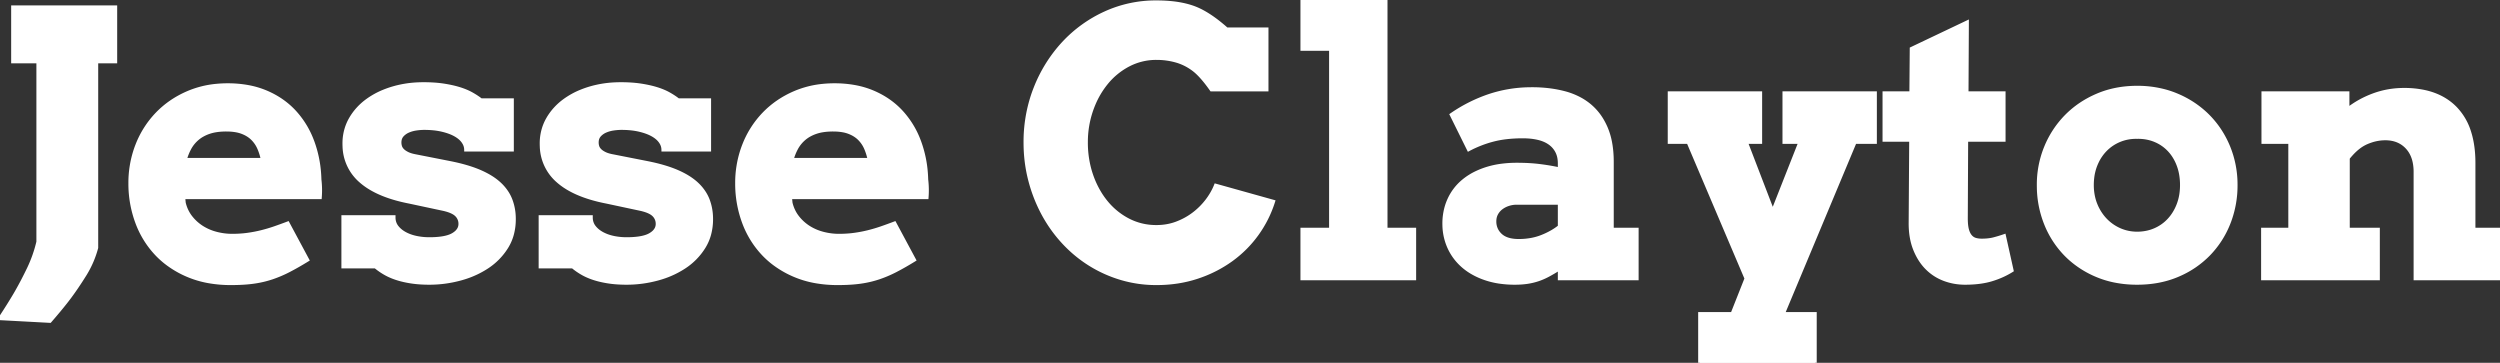 <svg width="681.982" height="98.975" viewBox="0 0 681.982 98.975" xmlns="http://www.w3.org/2000/svg"><rect x="0" y="0" width="681.982" height="98.975" fill="#333333" stroke="none"/><g id="svgGroup" stroke-linecap="round" fill-rule="evenodd" font-size="9pt" stroke="#ffffff" stroke-width="0.25mm" fill="#ffffff" style="stroke:#ffffff;stroke-width:0.25mm;fill:#ffffff"><path d="M 345.557 24.463 L 330.469 24.463 A 42.781 42.781 0 0 0 328.893 22.344 Q 327.082 20.071 325.537 18.921 Q 323.34 17.285 320.801 16.577 A 19.697 19.697 0 0 0 315.565 15.869 A 21.844 21.844 0 0 0 315.479 15.869 A 16.244 16.244 0 0 0 307.861 17.7 A 19.226 19.226 0 0 0 301.782 22.681 A 23.591 23.591 0 0 0 298.29 28.6 A 27.494 27.494 0 0 0 297.754 30.005 A 26.48 26.48 0 0 0 296.291 38.538 A 29.83 29.83 0 0 0 296.289 38.867 A 27.682 27.682 0 0 0 297.222 46.126 A 25.405 25.405 0 0 0 297.729 47.778 A 24.826 24.826 0 0 0 300.212 52.995 A 21.849 21.849 0 0 0 301.709 55.078 A 19.1 19.1 0 0 0 307.764 60.034 A 16.389 16.389 0 0 0 315.217 61.863 A 19.113 19.113 0 0 0 315.479 61.865 Q 318.408 61.865 320.947 60.913 Q 323.486 59.961 325.562 58.398 A 19.001 19.001 0 0 0 329.199 54.81 A 18.106 18.106 0 0 0 331.219 51.547 A 16.288 16.288 0 0 0 331.641 50.586 L 347.363 54.98 A 31.238 31.238 0 0 1 342.92 63.843 Q 339.99 67.92 335.864 70.898 A 33.767 33.767 0 0 1 327.386 75.311 A 38.094 38.094 0 0 1 326.587 75.586 Q 321.436 77.295 315.479 77.295 A 33.518 33.518 0 0 1 305.859 75.928 Q 301.27 74.561 297.29 72.07 Q 293.311 69.58 290.063 66.064 Q 286.816 62.549 284.521 58.276 A 41.038 41.038 0 0 1 280.957 49.097 Q 279.688 44.189 279.688 38.867 A 40.317 40.317 0 0 1 281.669 26.149 A 37.938 37.938 0 0 1 282.471 23.95 A 39.026 39.026 0 0 1 289.492 12.449 A 37.311 37.311 0 0 1 290.088 11.792 A 35.786 35.786 0 0 1 301.44 3.589 A 33.143 33.143 0 0 1 315.479 0.586 A 40.443 40.443 0 0 1 319.715 0.795 Q 321.886 1.024 323.736 1.504 A 20.472 20.472 0 0 1 325.586 2.075 Q 329.688 3.564 334.619 7.959 L 345.557 7.959 L 345.557 24.463 Z M 455.42 38.77 L 455.42 25.391 L 480.225 25.391 L 480.225 38.77 L 476.318 38.77 L 483.594 57.715 L 491.064 38.77 L 486.719 38.77 L 486.719 25.391 L 511.523 25.391 L 511.523 38.77 L 506.006 38.77 L 486.426 85.596 L 495.117 85.596 L 495.117 98.975 L 463.721 98.975 L 463.721 85.596 L 472.559 85.596 L 476.367 75.977 L 460.547 38.77 L 455.42 38.77 Z M 658.887 75.977 L 658.887 46.875 A 12.96 12.96 0 0 0 658.621 44.171 Q 658.115 41.796 656.641 40.21 Q 654.395 37.793 650.684 37.793 A 12.314 12.314 0 0 0 646.767 38.451 A 14.848 14.848 0 0 0 645.557 38.916 A 10.267 10.267 0 0 0 643.32 40.273 Q 642.366 41.02 641.434 42.046 A 20.969 20.969 0 0 0 640.527 43.115 L 640.527 62.598 L 648.73 62.598 L 648.73 75.977 L 617.285 75.977 L 617.285 62.598 L 624.707 62.598 L 624.707 38.77 L 617.383 38.77 L 617.383 25.391 L 640.43 25.391 L 640.43 29.834 Q 643.604 27.344 647.534 25.903 Q 651.465 24.463 655.811 24.463 A 26.249 26.249 0 0 1 661.351 25.012 Q 666.56 26.137 669.873 29.565 A 16.29 16.29 0 0 1 673.648 36.08 Q 674.443 38.588 674.692 41.619 A 35.043 35.043 0 0 1 674.805 44.482 L 674.805 62.598 L 681.982 62.598 L 681.982 75.977 L 658.887 75.977 Z M 113.428 42.578 L 122.607 44.385 Q 127.588 45.361 130.957 46.826 Q 133.946 48.126 135.897 49.809 A 13.191 13.191 0 0 1 136.377 50.244 A 12.511 12.511 0 0 1 138.408 52.718 A 10.809 10.809 0 0 1 139.331 54.59 A 14.214 14.214 0 0 1 140.21 58.863 A 16.586 16.586 0 0 1 140.234 59.766 A 15.756 15.756 0 0 1 139.704 63.932 A 13.043 13.043 0 0 1 138.208 67.383 A 17.504 17.504 0 0 1 132.886 72.827 A 24.63 24.63 0 0 1 126.733 75.729 A 28.324 28.324 0 0 1 125.464 76.099 Q 121.338 77.197 117.139 77.197 A 37.932 37.932 0 0 1 114.532 77.112 A 28.259 28.259 0 0 1 112.183 76.855 Q 109.961 76.514 108.179 75.928 A 18.597 18.597 0 0 1 106.297 75.199 A 14.75 14.75 0 0 1 105.005 74.536 A 18.37 18.37 0 0 1 102.441 72.754 L 93.604 72.754 L 93.604 59.18 L 107.422 59.18 L 107.422 59.473 A 4.276 4.276 0 0 0 107.771 61.062 A 4.017 4.017 0 0 0 108.301 61.938 A 6.553 6.553 0 0 0 109.684 63.232 A 8.178 8.178 0 0 0 110.474 63.721 Q 111.816 64.453 113.525 64.819 A 16.778 16.778 0 0 0 116.402 65.172 A 19.227 19.227 0 0 0 117.139 65.186 Q 120.808 65.186 122.81 64.385 A 5.752 5.752 0 0 0 123.535 64.038 Q 124.902 63.255 125.336 62.164 A 2.896 2.896 0 0 0 125.537 61.084 A 3.335 3.335 0 0 0 124.561 58.667 A 3.808 3.808 0 0 0 123.757 58.055 Q 122.915 57.561 121.578 57.202 A 16.062 16.062 0 0 0 121.094 57.08 L 111.719 55.078 Q 102.881 53.369 98.389 49.39 A 12.925 12.925 0 0 1 93.915 39.956 A 16.803 16.803 0 0 1 93.896 39.16 A 13.539 13.539 0 0 1 94.838 34.087 A 12.888 12.888 0 0 1 95.605 32.495 Q 97.314 29.492 100.244 27.368 A 21.259 21.259 0 0 1 104.746 24.898 A 26.024 26.024 0 0 1 107.104 24.072 A 28.517 28.517 0 0 1 113.726 22.949 A 33.186 33.186 0 0 1 115.527 22.9 A 44.535 44.535 0 0 1 118.088 22.97 Q 119.406 23.047 120.57 23.205 A 26.039 26.039 0 0 1 120.996 23.267 A 34.947 34.947 0 0 1 123.267 23.688 A 26.089 26.089 0 0 1 125.293 24.219 A 19.865 19.865 0 0 1 127.081 24.86 A 14.955 14.955 0 0 1 128.638 25.61 Q 130.078 26.416 131.201 27.295 L 139.697 27.295 L 139.697 40.869 L 127.1 40.869 A 3.693 3.693 0 0 0 126.619 39.063 A 4.729 4.729 0 0 0 126.343 38.623 A 5.421 5.421 0 0 0 125.374 37.587 Q 124.831 37.133 124.121 36.743 A 11.251 11.251 0 0 0 122.617 36.063 Q 121.669 35.711 120.532 35.449 A 18.414 18.414 0 0 0 118.268 35.083 Q 117.065 34.961 115.723 34.961 A 14.033 14.033 0 0 0 114.419 35.024 A 17.425 17.425 0 0 0 113.525 35.132 A 8.631 8.631 0 0 0 111.831 35.551 A 7.732 7.732 0 0 0 111.353 35.742 A 4.857 4.857 0 0 0 110.186 36.456 A 4.337 4.337 0 0 0 109.692 36.938 A 2.643 2.643 0 0 0 109.08 38.274 A 3.644 3.644 0 0 0 109.033 38.867 A 3.681 3.681 0 0 0 109.204 39.99 A 2.244 2.244 0 0 0 109.497 40.579 A 3.097 3.097 0 0 0 109.863 41.016 Q 110.265 41.417 110.913 41.769 A 7.345 7.345 0 0 0 111.206 41.919 Q 112.061 42.334 113.428 42.578 Z M 167.236 42.578 L 176.416 44.385 Q 181.396 45.361 184.766 46.826 Q 187.754 48.126 189.706 49.809 A 13.191 13.191 0 0 1 190.186 50.244 A 12.511 12.511 0 0 1 192.216 52.718 A 10.809 10.809 0 0 1 193.14 54.59 A 14.214 14.214 0 0 1 194.019 58.863 A 16.586 16.586 0 0 1 194.043 59.766 A 15.756 15.756 0 0 1 193.512 63.932 A 13.043 13.043 0 0 1 192.017 67.383 A 17.504 17.504 0 0 1 186.694 72.827 A 24.63 24.63 0 0 1 180.542 75.729 A 28.324 28.324 0 0 1 179.272 76.099 Q 175.146 77.197 170.947 77.197 A 37.932 37.932 0 0 1 168.341 77.112 A 28.259 28.259 0 0 1 165.991 76.855 Q 163.77 76.514 161.987 75.928 A 18.597 18.597 0 0 1 160.106 75.199 A 14.75 14.75 0 0 1 158.813 74.536 A 18.37 18.37 0 0 1 156.25 72.754 L 147.412 72.754 L 147.412 59.18 L 161.23 59.18 L 161.23 59.473 A 4.276 4.276 0 0 0 161.58 61.062 A 4.017 4.017 0 0 0 162.109 61.938 A 6.553 6.553 0 0 0 163.493 63.232 A 8.178 8.178 0 0 0 164.282 63.721 Q 165.625 64.453 167.334 64.819 A 16.778 16.778 0 0 0 170.211 65.172 A 19.227 19.227 0 0 0 170.947 65.186 Q 174.617 65.186 176.618 64.385 A 5.752 5.752 0 0 0 177.344 64.038 Q 178.711 63.255 179.144 62.164 A 2.896 2.896 0 0 0 179.346 61.084 A 3.335 3.335 0 0 0 178.369 58.667 A 3.808 3.808 0 0 0 177.565 58.055 Q 176.723 57.561 175.387 57.202 A 16.062 16.062 0 0 0 174.902 57.08 L 165.527 55.078 Q 156.689 53.369 152.197 49.39 A 12.925 12.925 0 0 1 147.724 39.956 A 16.803 16.803 0 0 1 147.705 39.16 A 13.539 13.539 0 0 1 148.646 34.087 A 12.888 12.888 0 0 1 149.414 32.495 Q 151.123 29.492 154.053 27.368 A 21.259 21.259 0 0 1 158.554 24.898 A 26.024 26.024 0 0 1 160.913 24.072 A 28.517 28.517 0 0 1 167.534 22.949 A 33.186 33.186 0 0 1 169.336 22.9 A 44.535 44.535 0 0 1 171.897 22.97 Q 173.215 23.047 174.379 23.205 A 26.039 26.039 0 0 1 174.805 23.267 A 34.947 34.947 0 0 1 177.075 23.688 A 26.089 26.089 0 0 1 179.102 24.219 A 19.865 19.865 0 0 1 180.89 24.86 A 14.955 14.955 0 0 1 182.446 25.61 Q 183.887 26.416 185.01 27.295 L 193.506 27.295 L 193.506 40.869 L 180.908 40.869 A 3.693 3.693 0 0 0 180.428 39.063 A 4.729 4.729 0 0 0 180.151 38.623 A 5.421 5.421 0 0 0 179.183 37.587 Q 178.639 37.133 177.93 36.743 A 11.251 11.251 0 0 0 176.425 36.063 Q 175.478 35.711 174.341 35.449 A 18.414 18.414 0 0 0 172.076 35.083 Q 170.874 34.961 169.531 34.961 A 14.033 14.033 0 0 0 168.227 35.024 A 17.425 17.425 0 0 0 167.334 35.132 A 8.631 8.631 0 0 0 165.64 35.551 A 7.732 7.732 0 0 0 165.161 35.742 A 4.857 4.857 0 0 0 163.995 36.456 A 4.337 4.337 0 0 0 163.501 36.938 A 2.643 2.643 0 0 0 162.888 38.274 A 3.644 3.644 0 0 0 162.842 38.867 A 3.681 3.681 0 0 0 163.013 39.99 A 2.244 2.244 0 0 0 163.305 40.579 A 3.097 3.097 0 0 0 163.672 41.016 Q 164.073 41.417 164.722 41.769 A 7.345 7.345 0 0 0 165.015 41.919 Q 165.869 42.334 167.236 42.578 Z M 425.439 75.977 L 425.439 73.242 Q 423.844 74.245 422.504 74.971 A 37.286 37.286 0 0 1 422.314 75.073 A 18.076 18.076 0 0 1 420.013 76.11 A 16.234 16.234 0 0 1 419.482 76.294 A 17.44 17.44 0 0 1 416.553 76.978 A 20.785 20.785 0 0 1 414.757 77.155 A 26.686 26.686 0 0 1 413.232 77.197 A 28.427 28.427 0 0 1 408.929 76.886 A 21.658 21.658 0 0 1 405.103 75.952 A 19.984 19.984 0 0 1 401.606 74.367 A 16.044 16.044 0 0 1 399.048 72.534 Q 396.582 70.361 395.264 67.407 A 15.399 15.399 0 0 1 393.957 61.632 A 17.866 17.866 0 0 1 393.945 60.986 A 16.12 16.12 0 0 1 394.639 56.21 A 14.757 14.757 0 0 1 395.288 54.492 A 14.17 14.17 0 0 1 399.17 49.39 A 16.89 16.89 0 0 1 402.792 47.097 A 21.706 21.706 0 0 1 405.396 46.069 A 23.684 23.684 0 0 1 409.609 45.136 A 32.159 32.159 0 0 1 413.818 44.873 Q 417.285 44.873 420.142 45.239 Q 422.998 45.605 425.439 46.143 L 425.439 44.58 A 8.318 8.318 0 0 0 425.289 42.96 A 6.144 6.144 0 0 0 424.707 41.284 Q 423.975 39.893 422.656 38.989 A 8.145 8.145 0 0 0 420.901 38.089 A 10.697 10.697 0 0 0 419.482 37.671 Q 417.627 37.256 415.43 37.256 A 39.811 39.811 0 0 0 411.624 37.429 Q 409.674 37.616 407.971 38.007 A 23.329 23.329 0 0 0 407.349 38.159 A 30.7 30.7 0 0 0 400.635 40.771 L 395.947 31.299 A 41.444 41.444 0 0 1 406.372 26.074 A 36.193 36.193 0 0 1 417.16 24.275 A 40.83 40.83 0 0 1 417.92 24.268 A 37.473 37.473 0 0 1 423.429 24.657 A 30.926 30.926 0 0 1 426.685 25.317 A 19.119 19.119 0 0 1 431.057 27.025 A 16.303 16.303 0 0 1 433.594 28.735 A 15.412 15.412 0 0 1 437.335 33.315 A 18.841 18.841 0 0 1 438.11 34.912 A 18.833 18.833 0 0 1 439.284 38.847 Q 439.631 40.675 439.717 42.766 A 34.421 34.421 0 0 1 439.746 44.189 L 439.746 62.598 L 446.533 62.598 L 446.533 75.977 L 425.439 75.977 Z M 87.305 53.857 L 50.049 53.857 L 50.195 55.371 Q 50.732 57.568 52.026 59.229 A 12.112 12.112 0 0 0 55.078 62.012 A 13.49 13.49 0 0 0 58.715 63.623 A 15.21 15.21 0 0 0 58.984 63.696 Q 61.133 64.258 63.33 64.258 A 32.251 32.251 0 0 0 66.439 64.113 A 27.946 27.946 0 0 0 67.505 63.989 A 35.479 35.479 0 0 0 71.338 63.257 A 42.25 42.25 0 0 0 74.951 62.183 Q 76.709 61.572 78.516 60.889 L 83.887 70.898 A 94.408 94.408 0 0 1 81.299 72.434 Q 80.063 73.14 78.934 73.726 A 56.762 56.762 0 0 1 78.784 73.804 A 32.879 32.879 0 0 1 74.268 75.732 A 30.483 30.483 0 0 1 74.121 75.781 A 27.333 27.333 0 0 1 69.957 76.804 A 30.767 30.767 0 0 1 69.141 76.929 A 35.686 35.686 0 0 1 66.665 77.179 Q 65.391 77.266 63.96 77.288 A 64.004 64.004 0 0 1 62.988 77.295 A 34.128 34.128 0 0 1 56.763 76.752 A 26.338 26.338 0 0 1 51.27 75.122 A 26.341 26.341 0 0 1 45.245 71.608 A 23.357 23.357 0 0 1 42.651 69.238 A 25.24 25.24 0 0 1 37.329 60.547 A 30.321 30.321 0 0 1 35.498 50 A 28.465 28.465 0 0 1 36.975 40.782 A 26.914 26.914 0 0 1 37.427 39.551 A 25.711 25.711 0 0 1 42.871 31.03 Q 46.387 27.393 51.27 25.293 A 25.95 25.95 0 0 1 59.109 23.333 A 31.616 31.616 0 0 1 62.109 23.193 A 30.589 30.589 0 0 1 67.689 23.68 A 23.51 23.51 0 0 1 72.681 25.171 Q 77.295 27.148 80.469 30.64 A 24.264 24.264 0 0 1 85.132 38.259 A 27.687 27.687 0 0 1 85.352 38.843 A 31.445 31.445 0 0 1 87.123 47.298 A 36.16 36.16 0 0 1 87.207 48.975 Q 87.354 50.195 87.378 51.392 A 23.596 23.596 0 0 1 87.383 51.873 A 25.877 25.877 0 0 1 87.305 53.857 Z M 252.832 53.857 L 215.576 53.857 L 215.723 55.371 Q 216.26 57.568 217.554 59.229 A 12.112 12.112 0 0 0 220.605 62.012 A 13.49 13.49 0 0 0 224.243 63.623 A 15.21 15.21 0 0 0 224.512 63.696 Q 226.66 64.258 228.857 64.258 A 32.251 32.251 0 0 0 231.966 64.113 A 27.946 27.946 0 0 0 233.032 63.989 A 35.479 35.479 0 0 0 236.865 63.257 A 42.25 42.25 0 0 0 240.479 62.183 Q 242.236 61.572 244.043 60.889 L 249.414 70.898 A 94.408 94.408 0 0 1 246.827 72.434 Q 245.59 73.14 244.461 73.726 A 56.762 56.762 0 0 1 244.312 73.804 A 32.879 32.879 0 0 1 239.795 75.732 A 30.483 30.483 0 0 1 239.648 75.781 A 27.333 27.333 0 0 1 235.485 76.804 A 30.767 30.767 0 0 1 234.668 76.929 A 35.686 35.686 0 0 1 232.193 77.179 Q 230.918 77.266 229.487 77.288 A 64.004 64.004 0 0 1 228.516 77.295 A 34.128 34.128 0 0 1 222.29 76.752 A 26.338 26.338 0 0 1 216.797 75.122 A 26.341 26.341 0 0 1 210.772 71.608 A 23.357 23.357 0 0 1 208.179 69.238 A 25.24 25.24 0 0 1 202.856 60.547 A 30.321 30.321 0 0 1 201.025 50 A 28.465 28.465 0 0 1 202.502 40.782 A 26.914 26.914 0 0 1 202.954 39.551 A 25.711 25.711 0 0 1 208.398 31.03 Q 211.914 27.393 216.797 25.293 A 25.95 25.95 0 0 1 224.637 23.333 A 31.616 31.616 0 0 1 227.637 23.193 A 30.589 30.589 0 0 1 233.217 23.68 A 23.51 23.51 0 0 1 238.208 25.171 Q 242.822 27.148 245.996 30.64 A 24.264 24.264 0 0 1 250.66 38.259 A 27.687 27.687 0 0 1 250.879 38.843 A 31.445 31.445 0 0 1 252.65 47.298 A 36.16 36.16 0 0 1 252.734 48.975 Q 252.881 50.195 252.905 51.392 A 23.596 23.596 0 0 1 252.91 51.873 A 25.877 25.877 0 0 1 252.832 53.857 Z M 3.516 16.797 L 3.516 1.953 L 31.494 1.953 L 31.494 16.797 L 26.318 16.797 L 26.318 67.578 A 27.126 27.126 0 0 1 23.321 74.622 A 25.614 25.614 0 0 1 23.193 74.829 A 102.362 102.362 0 0 1 20.909 78.344 A 81.467 81.467 0 0 1 19.165 80.811 A 67.014 67.014 0 0 1 17.774 82.627 Q 16.074 84.778 13.623 87.598 L 0 86.865 Q 2.577 82.934 4.158 80.234 A 75.162 75.162 0 0 0 4.517 79.614 A 90.192 90.192 0 0 0 6.158 76.611 A 112.827 112.827 0 0 0 7.812 73.315 A 36.021 36.021 0 0 0 10.4 65.967 L 10.4 16.797 L 3.516 16.797 Z M 355.225 13.379 L 355.225 0 L 378.027 0 L 378.027 62.598 L 385.84 62.598 L 385.84 75.977 L 355.225 75.977 L 355.225 62.598 L 363.037 62.598 L 363.037 13.379 L 355.225 13.379 Z M 536.621 6.055 L 536.523 25.391 L 546.631 25.391 L 546.631 38.184 L 536.426 38.184 L 536.328 59.57 A 19.549 19.549 0 0 0 536.357 60.661 Q 536.42 61.784 536.621 62.573 A 6.239 6.239 0 0 0 536.879 63.369 Q 537.125 63.977 537.476 64.404 A 2.965 2.965 0 0 0 538.214 65.058 A 2.673 2.673 0 0 0 538.818 65.332 A 5.122 5.122 0 0 0 539.661 65.515 Q 540.056 65.569 540.498 65.575 A 8.424 8.424 0 0 0 540.625 65.576 A 16.077 16.077 0 0 0 542.164 65.506 Q 542.968 65.429 543.67 65.266 A 9.464 9.464 0 0 0 543.896 65.21 A 37.452 37.452 0 0 0 546.729 64.355 L 548.828 73.779 A 22.366 22.366 0 0 1 544.411 75.899 A 25.614 25.614 0 0 1 543.286 76.27 Q 540.652 77.07 537.162 77.18 A 35.935 35.935 0 0 1 536.035 77.197 Q 533.057 77.197 530.347 76.172 Q 527.637 75.146 525.586 73.071 Q 523.535 70.996 522.314 67.871 Q 521.141 64.866 521.141 60.913 A 27.01 27.01 0 0 1 521.143 60.596 L 521.289 38.184 L 514.014 38.184 L 514.014 25.391 L 521.338 25.391 L 521.436 13.281 L 536.621 6.055 Z M 557.922 40.591 A 26.865 26.865 0 0 0 556.104 50.488 A 31.755 31.755 0 0 0 556.111 51.181 A 27.802 27.802 0 0 0 558.032 60.913 A 25.498 25.498 0 0 0 563.477 69.385 A 24.302 24.302 0 0 0 564.964 70.79 A 26.086 26.086 0 0 0 571.948 75.098 A 25.448 25.448 0 0 0 576.504 76.533 A 30.694 30.694 0 0 0 583.008 77.197 Q 589.063 77.197 594.019 75.098 A 29.211 29.211 0 0 0 594.404 74.931 A 25.568 25.568 0 0 0 602.515 69.36 A 25.576 25.576 0 0 0 607.983 60.864 A 26.802 26.802 0 0 0 608.217 60.254 A 27.982 27.982 0 0 0 609.912 50.488 A 30.612 30.612 0 0 0 609.91 50.144 A 26.987 26.987 0 0 0 607.935 40.137 Q 605.957 35.303 602.393 31.689 A 25.02 25.02 0 0 0 601.421 30.756 A 26.419 26.419 0 0 0 593.872 25.977 A 25.518 25.518 0 0 0 590.352 24.781 A 29.002 29.002 0 0 0 583.008 23.877 Q 577.1 23.877 572.168 25.977 Q 567.236 28.076 563.672 31.689 A 26.137 26.137 0 0 0 558.105 40.137 A 25.891 25.891 0 0 0 557.922 40.591 Z M 570.703 50.488 A 14.833 14.833 0 0 0 571.104 53.989 A 12.884 12.884 0 0 0 571.68 55.786 A 13.286 13.286 0 0 0 573.638 59.16 A 12.274 12.274 0 0 0 574.341 59.961 Q 576.025 61.719 578.247 62.695 A 11.699 11.699 0 0 0 583.008 63.672 A 12.37 12.37 0 0 0 586.756 63.114 A 11.447 11.447 0 0 0 587.817 62.72 A 11.28 11.28 0 0 0 591.675 60.01 Q 593.311 58.252 594.238 55.835 A 14.001 14.001 0 0 0 595.084 52.183 A 17.166 17.166 0 0 0 595.166 50.488 A 17.076 17.076 0 0 0 594.904 47.437 A 13.653 13.653 0 0 0 594.238 45.02 A 12.912 12.912 0 0 0 592.802 42.254 A 11.225 11.225 0 0 0 591.675 40.869 Q 590.039 39.16 587.817 38.257 Q 585.596 37.354 583.008 37.402 Q 580.469 37.354 578.247 38.257 A 11.524 11.524 0 0 0 574.341 40.869 A 12.04 12.04 0 0 0 572.071 44.13 A 14.253 14.253 0 0 0 571.68 45.02 A 13.579 13.579 0 0 0 570.819 48.476 A 17.052 17.052 0 0 0 570.703 50.488 Z M 50.488 43.555 L 71.631 43.555 A 16.009 16.009 0 0 0 70.752 40.66 A 14.783 14.783 0 0 0 70.654 40.43 A 8.286 8.286 0 0 0 68.896 37.842 Q 67.773 36.719 66.04 36.06 A 9.151 9.151 0 0 0 64.425 35.621 Q 63.215 35.4 61.719 35.4 A 18.941 18.941 0 0 0 59.639 35.508 Q 58.205 35.667 57.056 36.06 A 10.817 10.817 0 0 0 55.204 36.883 A 8.561 8.561 0 0 0 53.809 37.866 A 9.171 9.171 0 0 0 51.709 40.479 A 14.779 14.779 0 0 0 50.488 43.555 Z M 216.016 43.555 L 237.158 43.555 A 16.009 16.009 0 0 0 236.279 40.66 A 14.783 14.783 0 0 0 236.182 40.43 A 8.286 8.286 0 0 0 234.424 37.842 Q 233.301 36.719 231.567 36.06 A 9.151 9.151 0 0 0 229.953 35.621 Q 228.742 35.4 227.246 35.4 A 18.941 18.941 0 0 0 225.167 35.508 Q 223.732 35.667 222.583 36.06 A 10.817 10.817 0 0 0 220.731 36.883 A 8.561 8.561 0 0 0 219.336 37.866 A 9.171 9.171 0 0 0 217.236 40.479 A 14.779 14.779 0 0 0 216.016 43.555 Z M 425.439 61.816 L 425.439 55.371 L 413.721 55.371 A 7.205 7.205 0 0 0 411.523 55.713 A 6.572 6.572 0 0 0 409.757 56.573 A 6.192 6.192 0 0 0 409.595 56.689 A 4.844 4.844 0 0 0 408.228 58.252 A 4.082 4.082 0 0 0 407.765 59.666 A 5.224 5.224 0 0 0 407.715 60.4 A 5.046 5.046 0 0 0 408.232 62.696 A 5.124 5.124 0 0 0 409.351 64.16 Q 410.62 65.335 412.905 65.598 A 12.278 12.278 0 0 0 414.307 65.674 A 18.555 18.555 0 0 0 418.006 65.318 A 15.298 15.298 0 0 0 420.605 64.551 A 21.054 21.054 0 0 0 423.343 63.241 A 16.273 16.273 0 0 0 425.439 61.816 Z" vector-effect="non-scaling-stroke"/></g></svg>